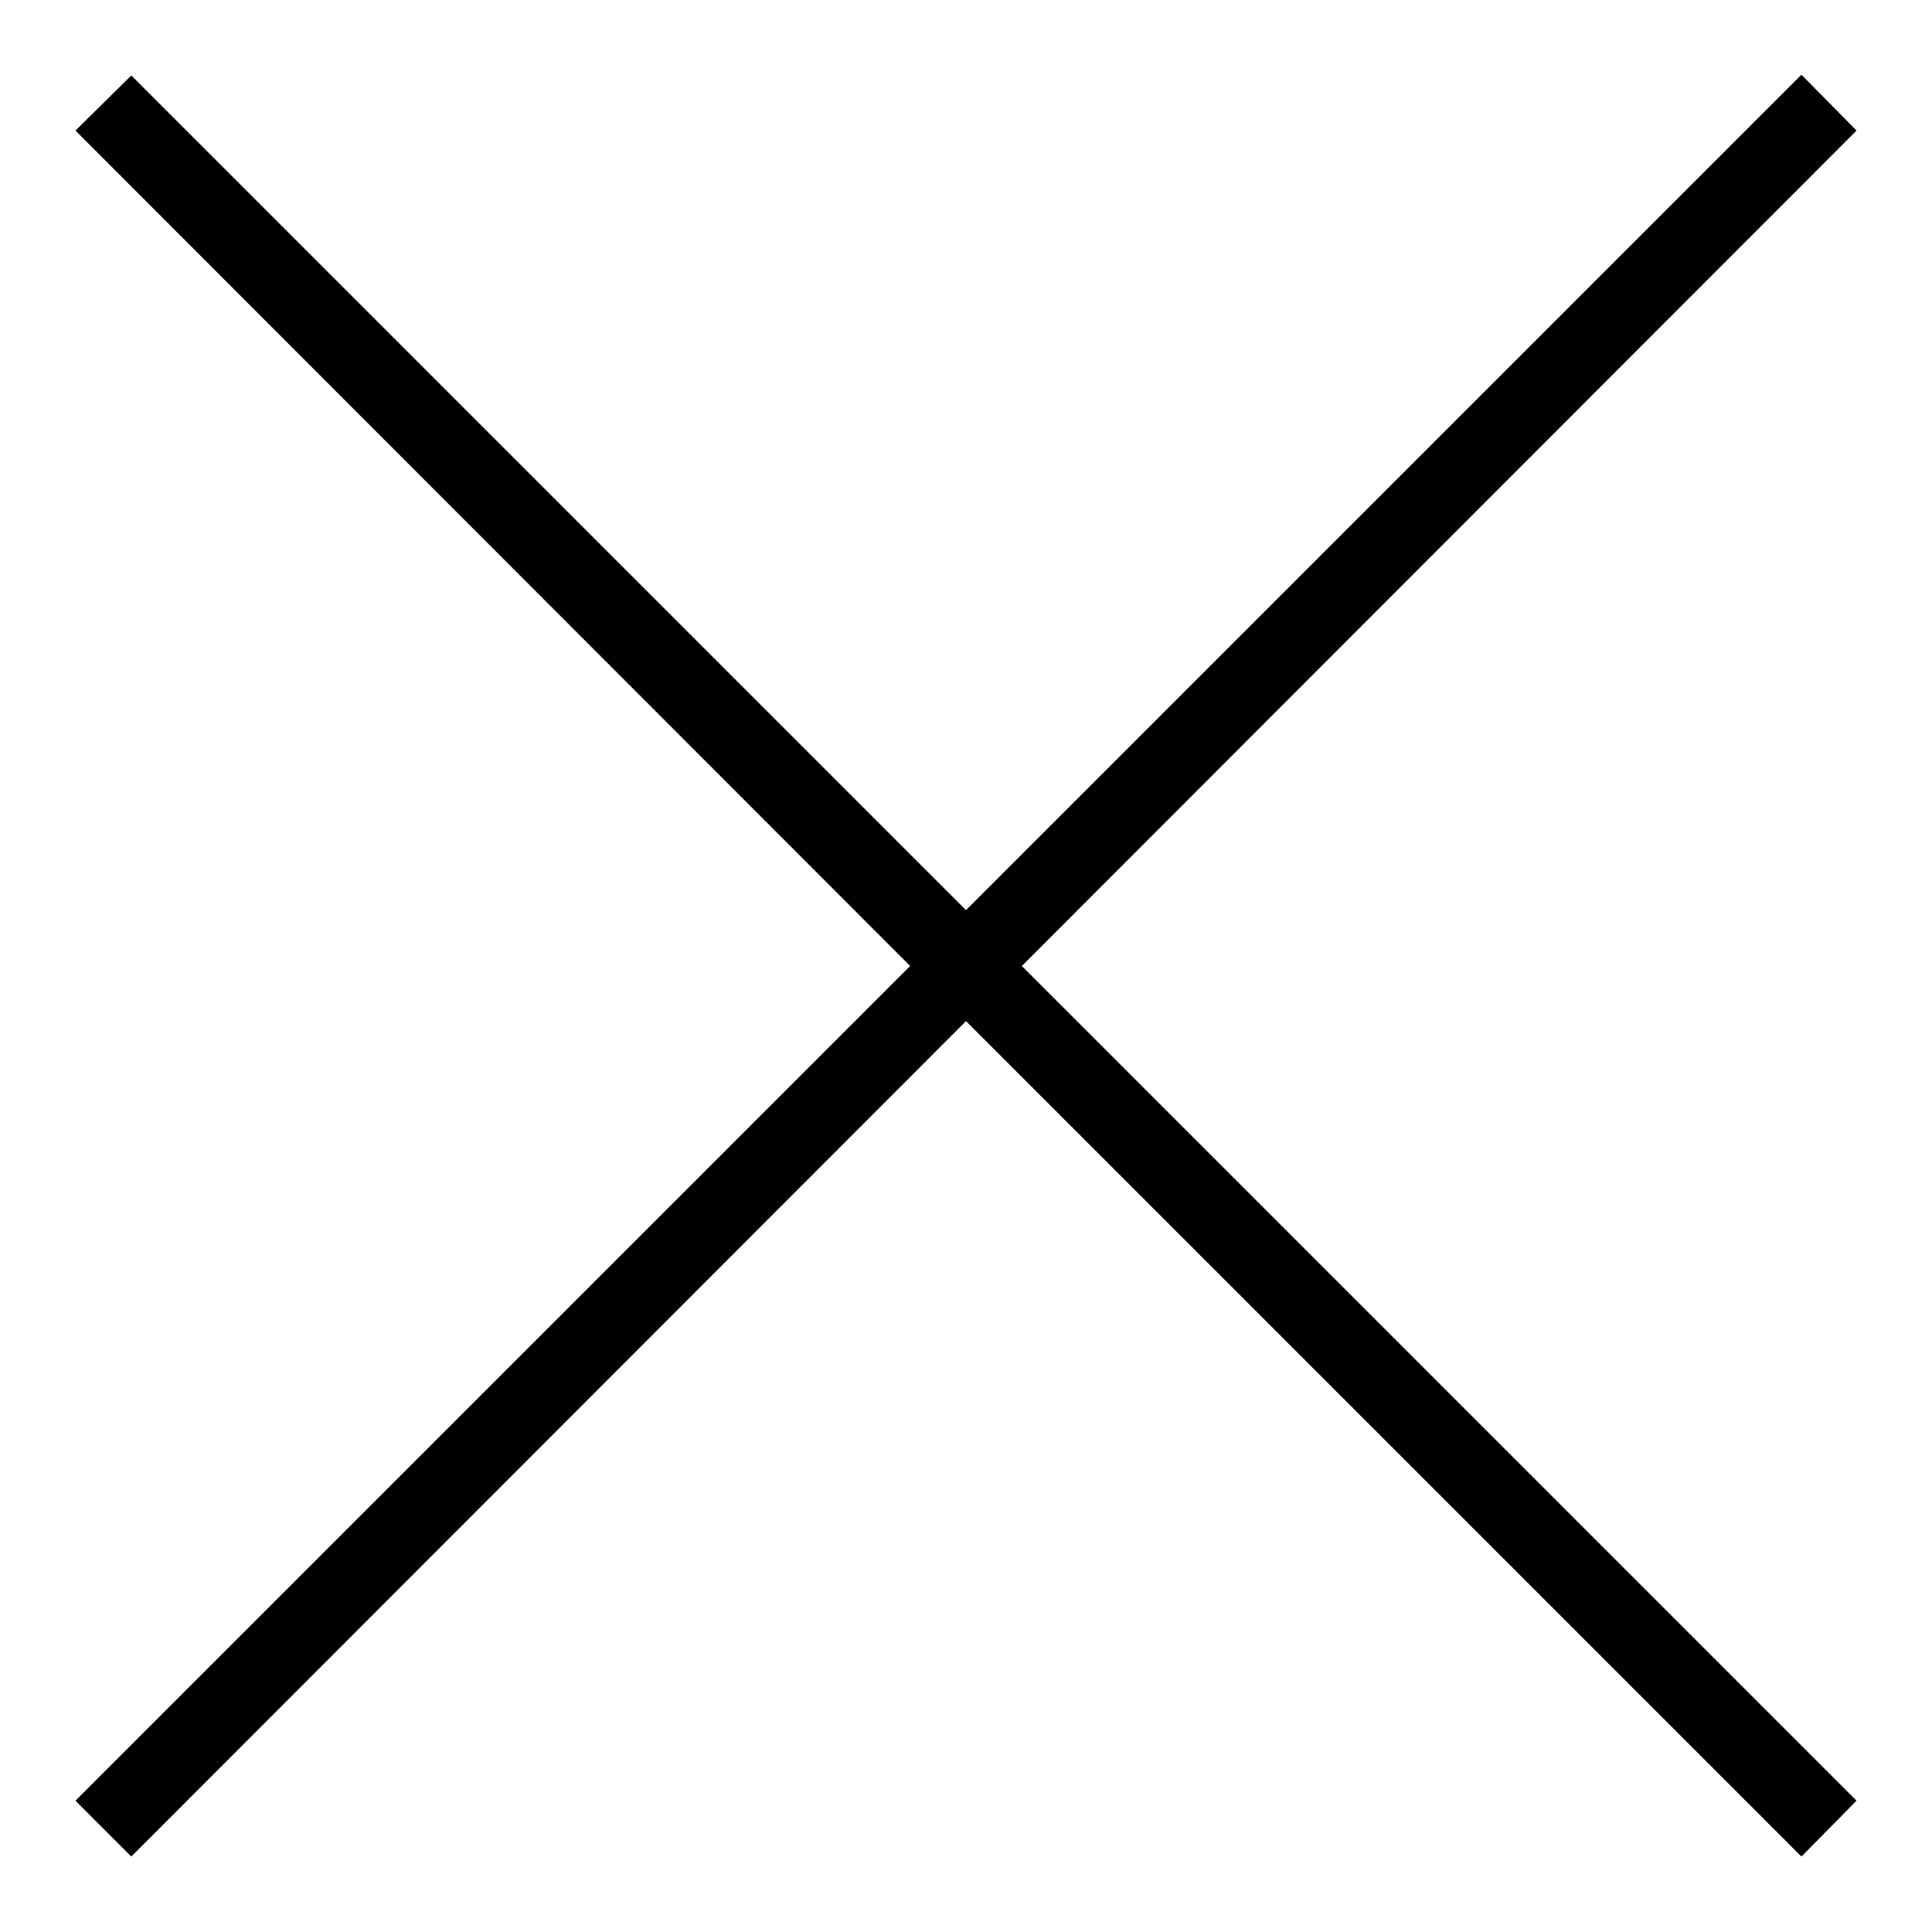 <?xml version="1.0" encoding="utf-8"?>
<!-- Svg Vector Icons : http://www.onlinewebfonts.com/icon -->
<!DOCTYPE svg PUBLIC "-//W3C//DTD SVG 1.1//EN" "http://www.w3.org/Graphics/SVG/1.1/DTD/svg11.dtd">
<svg version="1.1" xmlns="http://www.w3.org/2000/svg" xmlns:xlink="http://www.w3.org/1999/xlink" x="0px" y="0px" viewBox="0 0 256 256" enable-background="new 0 0 256 256" xml:space="preserve">
<g> <path fill="#000000" d="M246,17.3l-7.3-7.4L128,120.6L17.4,10L10,17.3L120.6,128L10,238.6l7.4,7.4L128,135.3L238.7,246l7.3-7.4 L135.4,128L246,17.3z"/></g>
</svg>